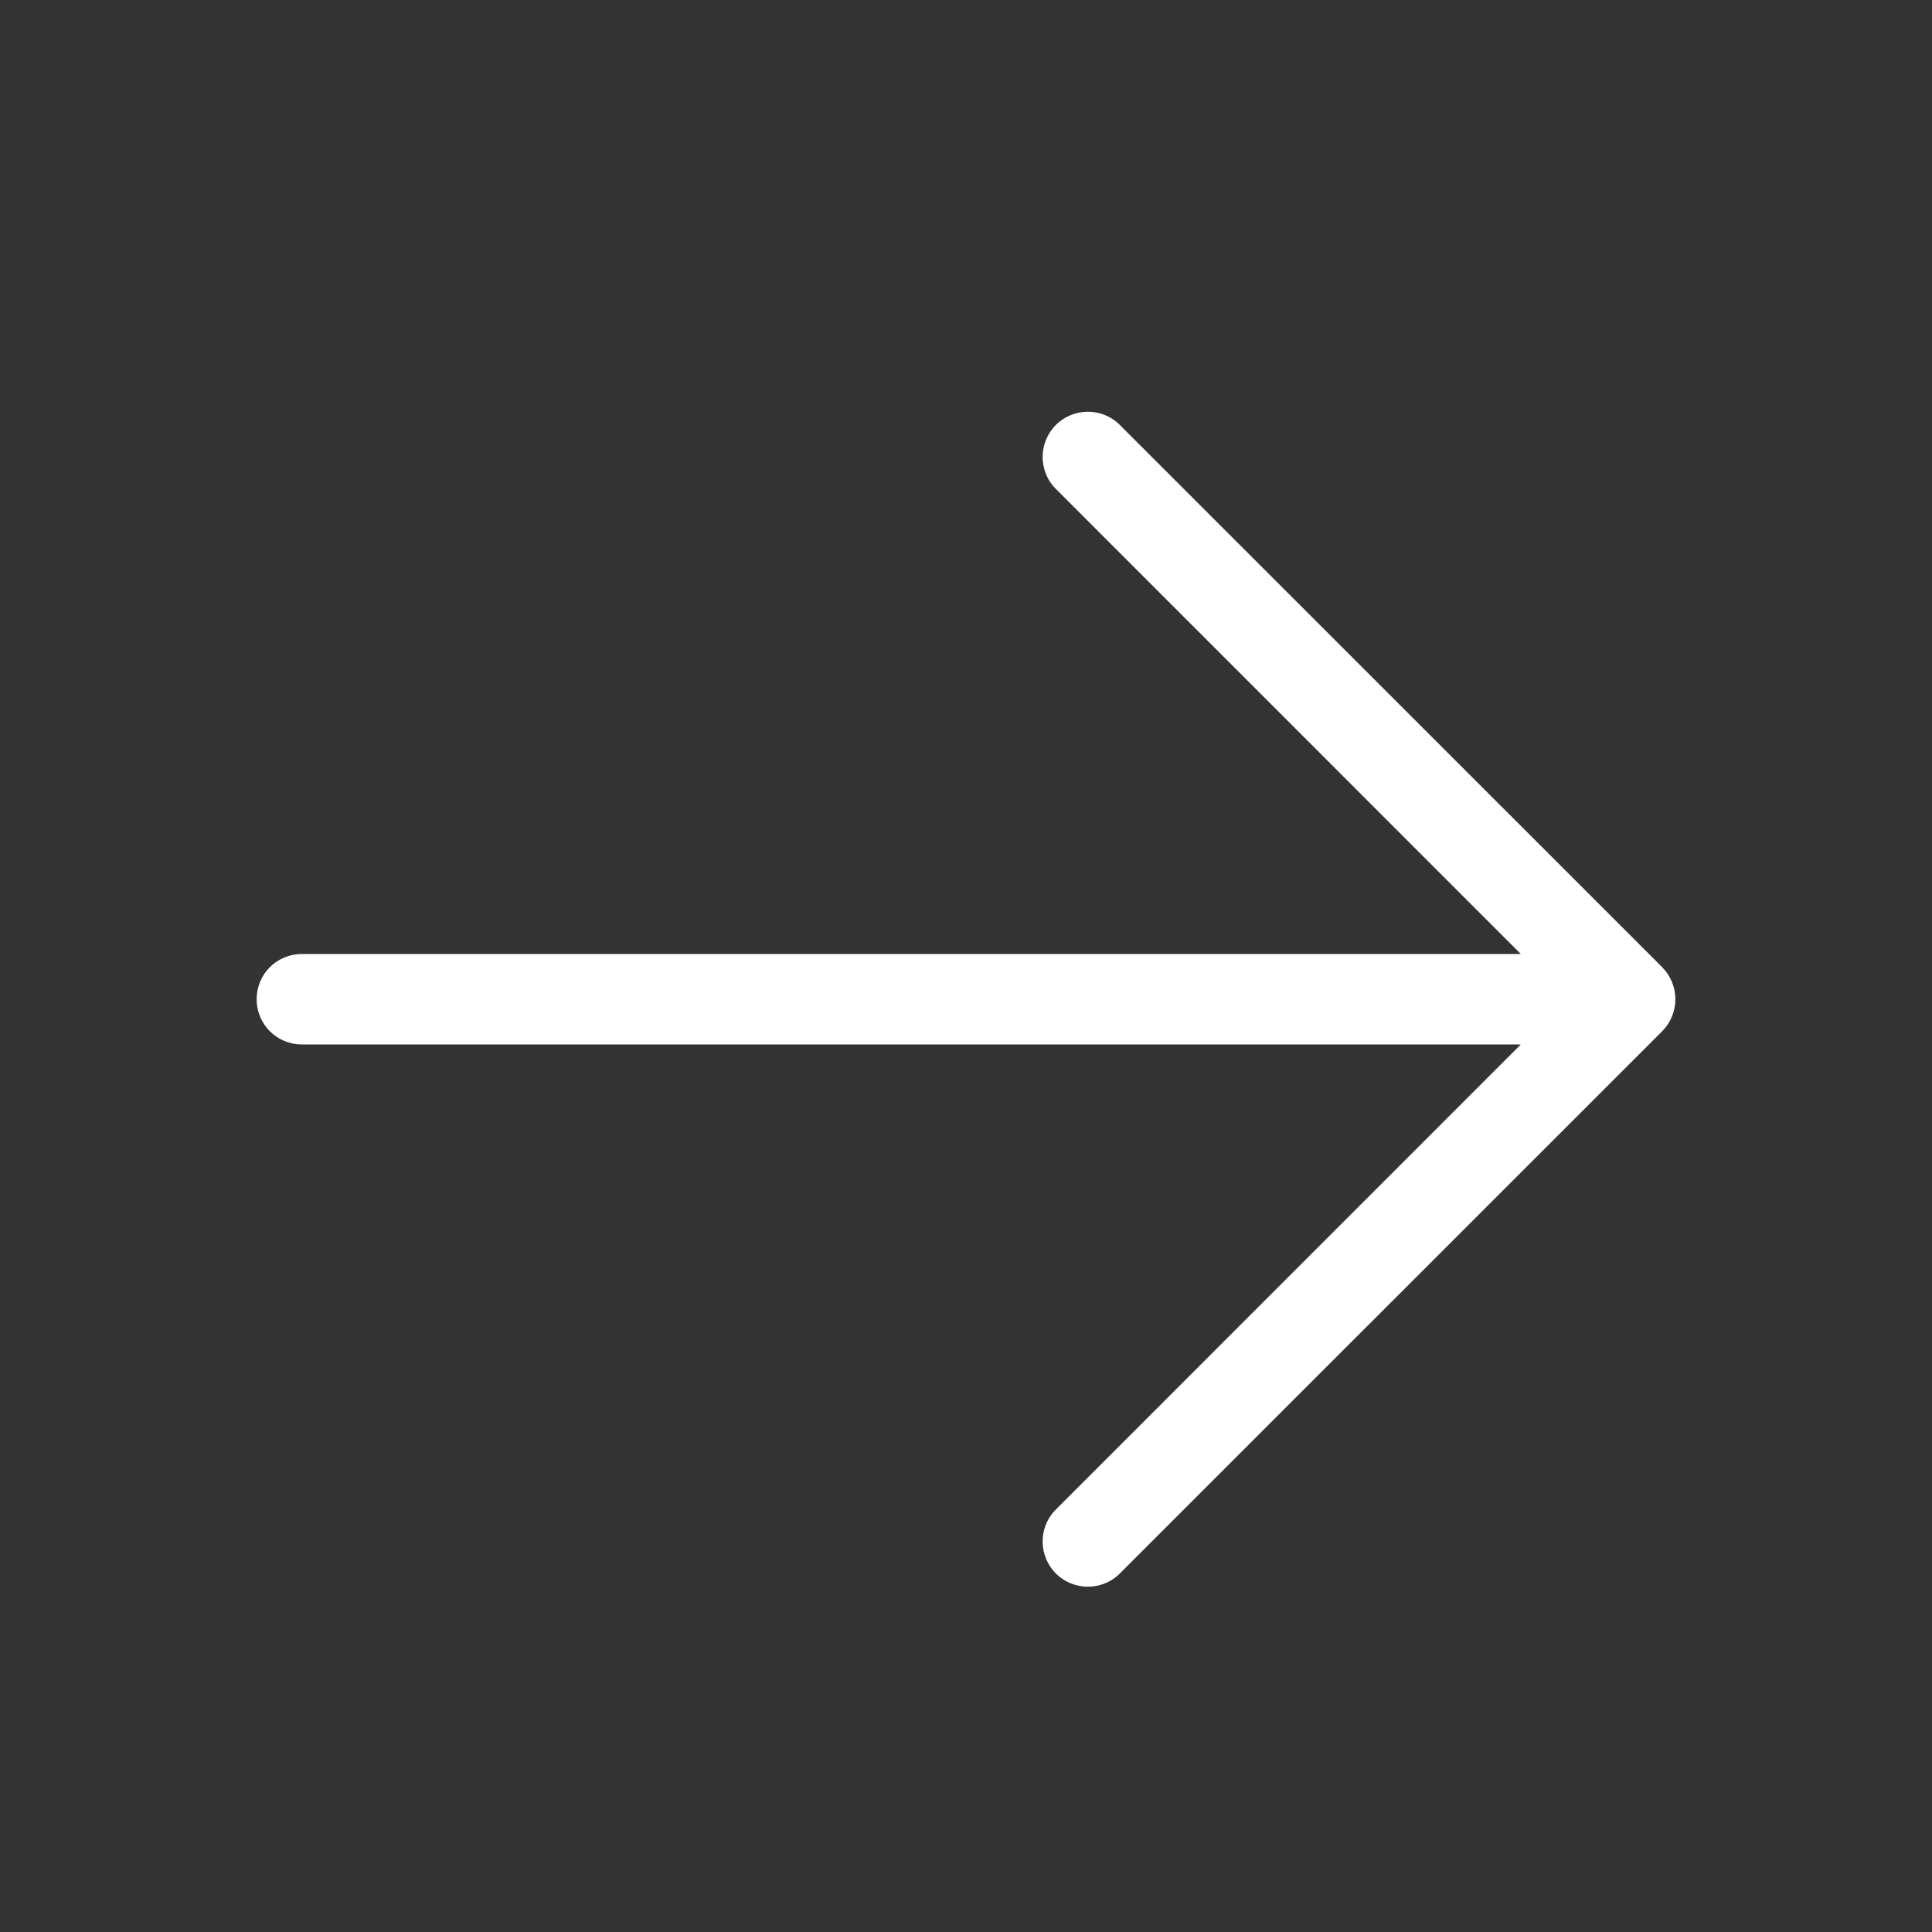 <svg width="18" height="18" viewBox="0 0 18 18" fill="none" xmlns="http://www.w3.org/2000/svg">
<rect x="0" y="0" width="18" height="18" fill="#333333" stroke="none"/>
<path d="M15.486 9.608L10.423 14.67C10.343 14.745 10.237 14.785 10.128 14.783C10.019 14.781 9.915 14.737 9.837 14.66C9.76 14.582 9.716 14.478 9.714 14.369C9.712 14.26 9.752 14.154 9.827 14.074L14.169 9.731H2.812C2.701 9.731 2.593 9.687 2.514 9.608C2.435 9.529 2.391 9.421 2.391 9.31C2.391 9.198 2.435 9.09 2.514 9.011C2.593 8.932 2.701 8.888 2.812 8.888H14.169L9.827 4.545C9.752 4.465 9.712 4.359 9.714 4.25C9.716 4.141 9.76 4.037 9.837 3.959C9.915 3.882 10.019 3.838 10.128 3.836C10.237 3.834 10.343 3.874 10.423 3.949L15.486 9.011C15.565 9.091 15.609 9.198 15.609 9.31C15.609 9.421 15.565 9.529 15.486 9.608Z" fill="white"/>
</svg>

